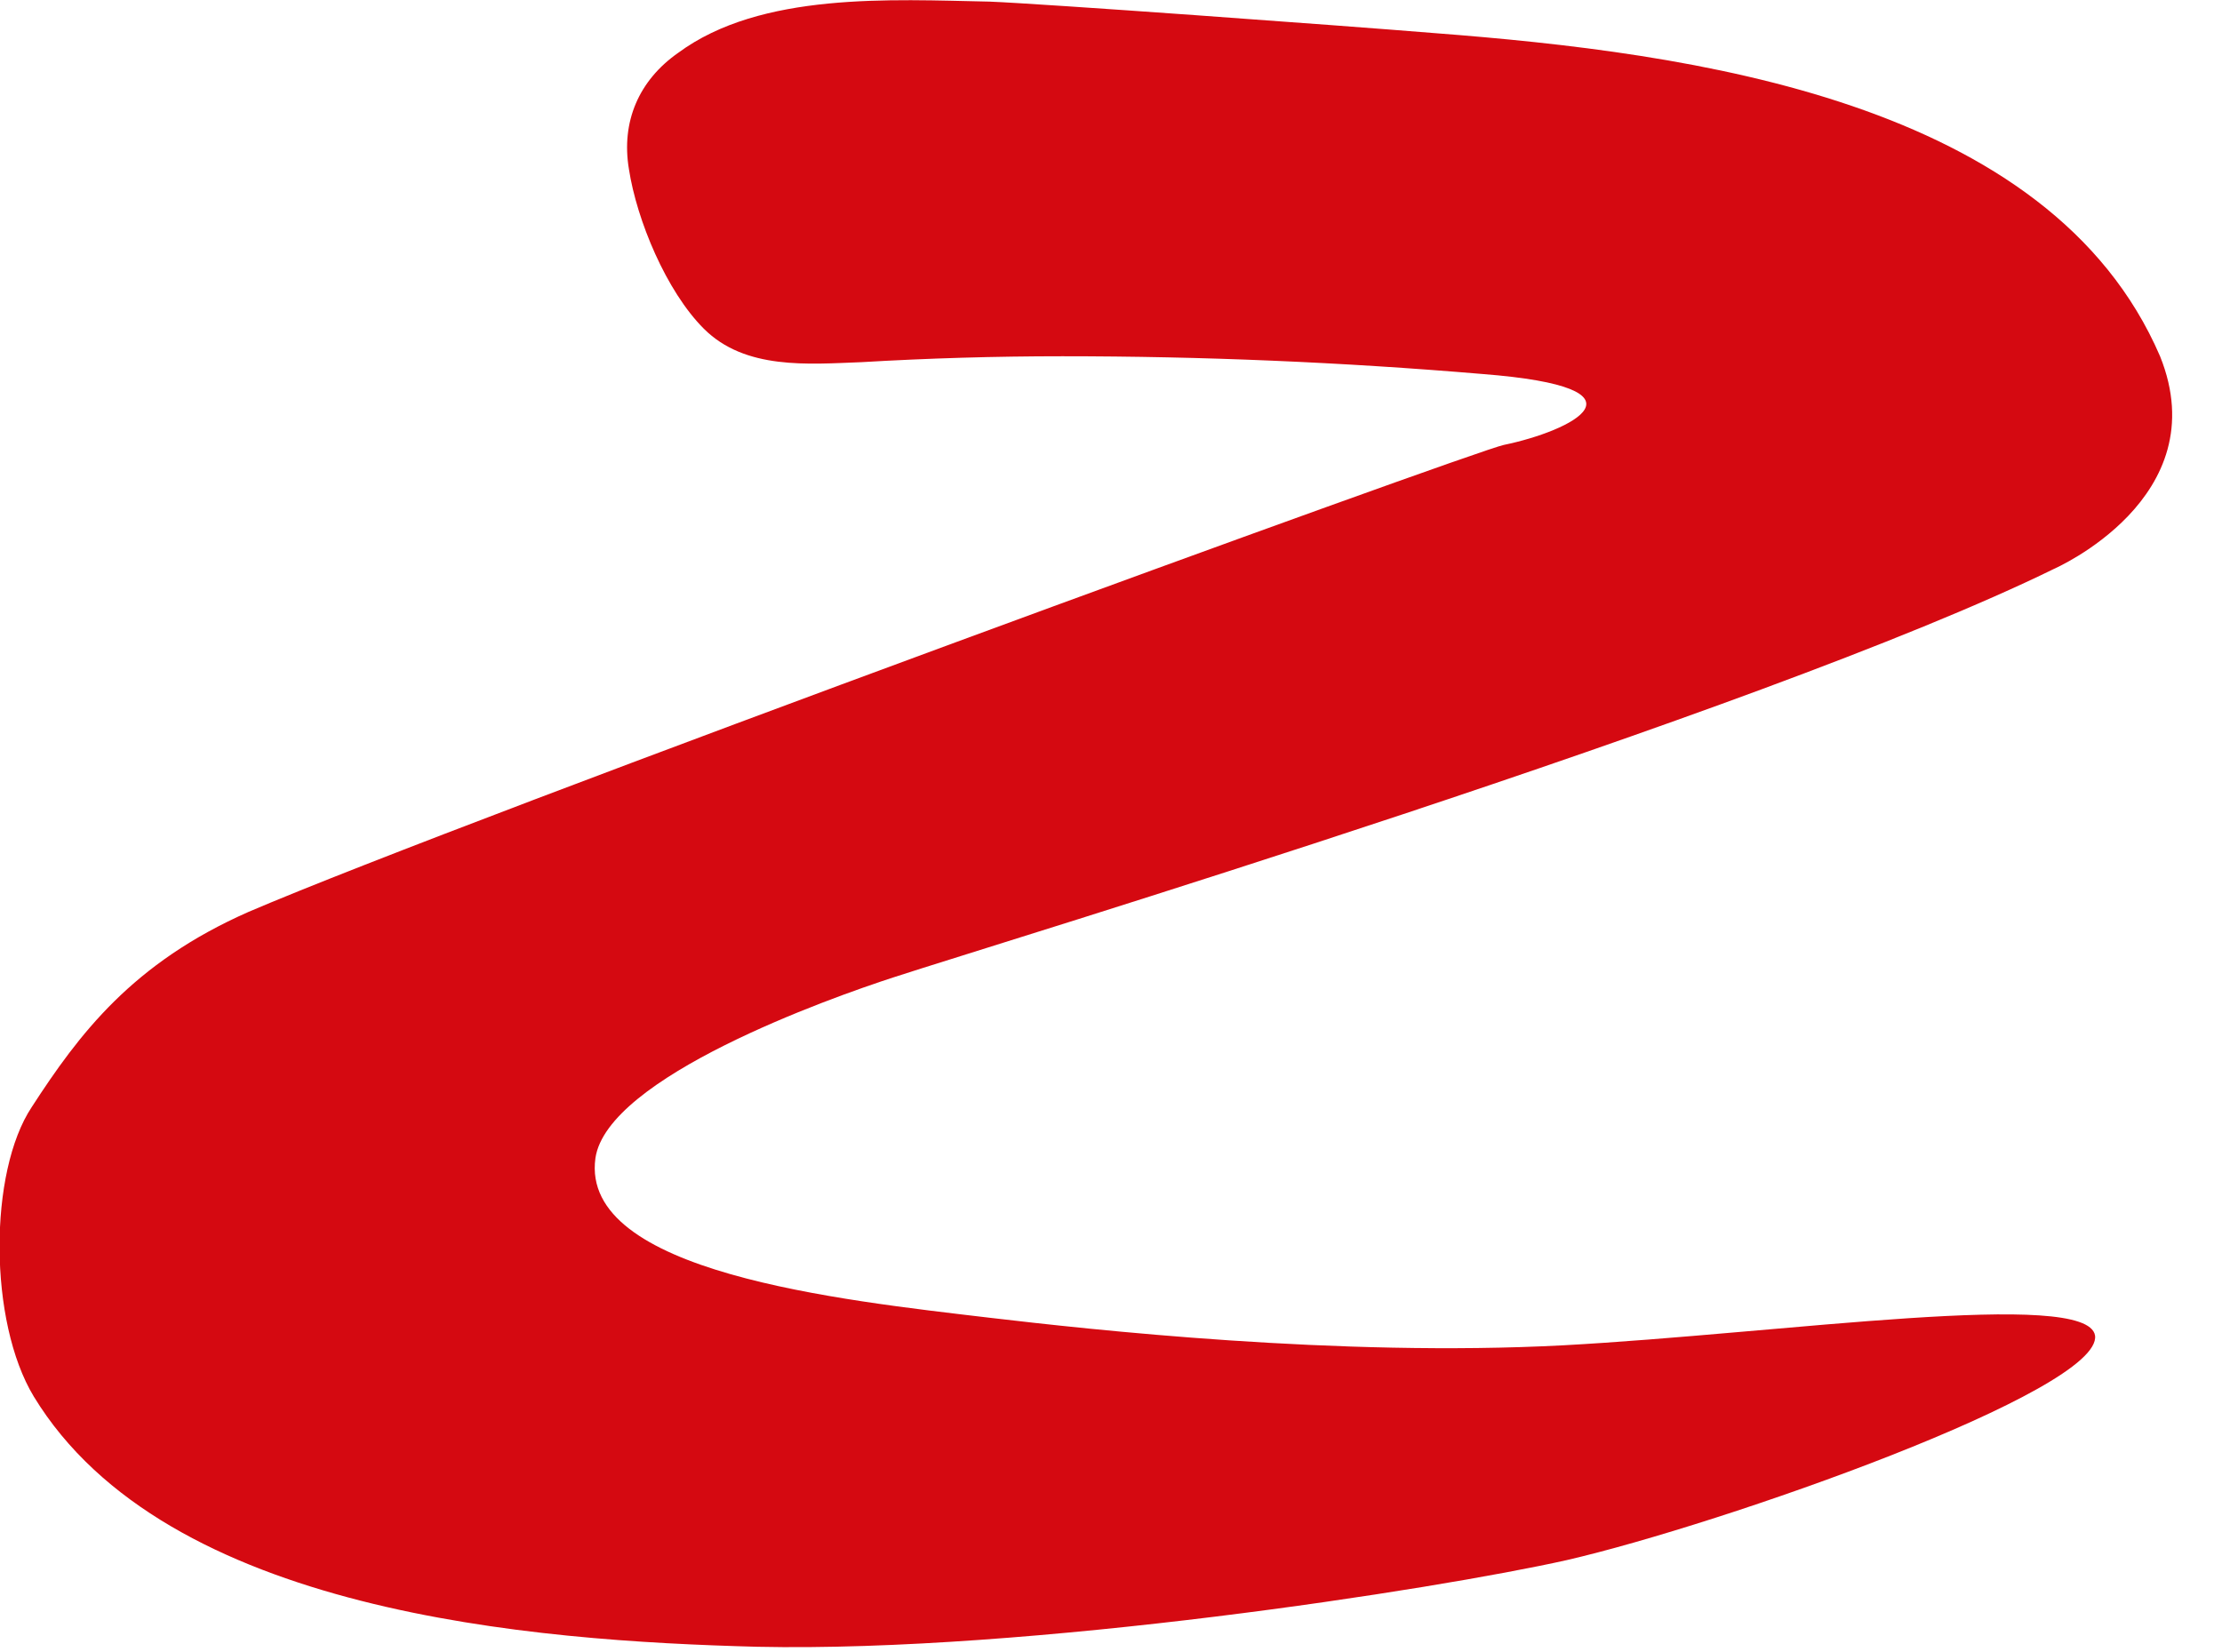 <?xml version="1.0" encoding="UTF-8" standalone="no"?><!DOCTYPE svg PUBLIC "-//W3C//DTD SVG 1.1//EN" "http://www.w3.org/Graphics/SVG/1.1/DTD/svg11.dtd"><svg width="100%" height="100%" viewBox="0 0 655 487" version="1.1" xmlns="http://www.w3.org/2000/svg" xmlns:xlink="http://www.w3.org/1999/xlink" xml:space="preserve" xmlns:serif="http://www.serif.com/" style="fill-rule:evenodd;clip-rule:evenodd;stroke-linejoin:round;stroke-miterlimit:2;"><clipPath id="_clip1"><rect x="0" y="0" width="654.167" height="486.822"/></clipPath><g clip-path="url(#_clip1)"><g><g><path d="M605.374,167.771c-86.552,42.405 -311.355,110.369 -341.561,120.244c-19.75,6.389 -84.81,29.625 -88.295,53.441c-4.647,33.692 72.03,41.824 116.177,47.052c29.626,3.485 102.817,11.618 169.038,8.132c64.479,-3.485 154.516,-16.845 156.84,-2.904c2.323,16.265 -110.369,55.765 -155.678,66.221c-38.919,8.713 -158.582,27.302 -238.744,25.559c-66.221,-1.743 -174.266,-9.875 -213.185,-73.773c-13.361,-22.073 -13.361,-66.221 -0.581,-85.39c13.941,-21.493 29.625,-42.405 63.897,-57.508c65.059,-27.882 361.311,-135.927 370.025,-137.67c19.75,-4.066 45.89,-16.845 -6.39,-20.912c-41.243,-3.485 -82.486,-5.228 -123.729,-5.228c-19.75,0 -39.5,0.581 -59.25,1.743c-15.684,0.581 -34.273,2.324 -46.471,-9.875c-11.037,-11.037 -19.75,-31.949 -22.074,-47.052c-2.323,-13.941 2.905,-26.14 14.522,-34.272c24.398,-18.007 62.736,-15.684 91.78,-15.103c15.103,0.581 102.817,6.971 131.281,9.294c75.515,5.809 181.236,19.75 213.766,95.265c16.846,41.824 -31.368,62.736 -31.368,62.736Z" style="fill:#d50911;fill-rule:nonzero;"/></g></g></g></svg>